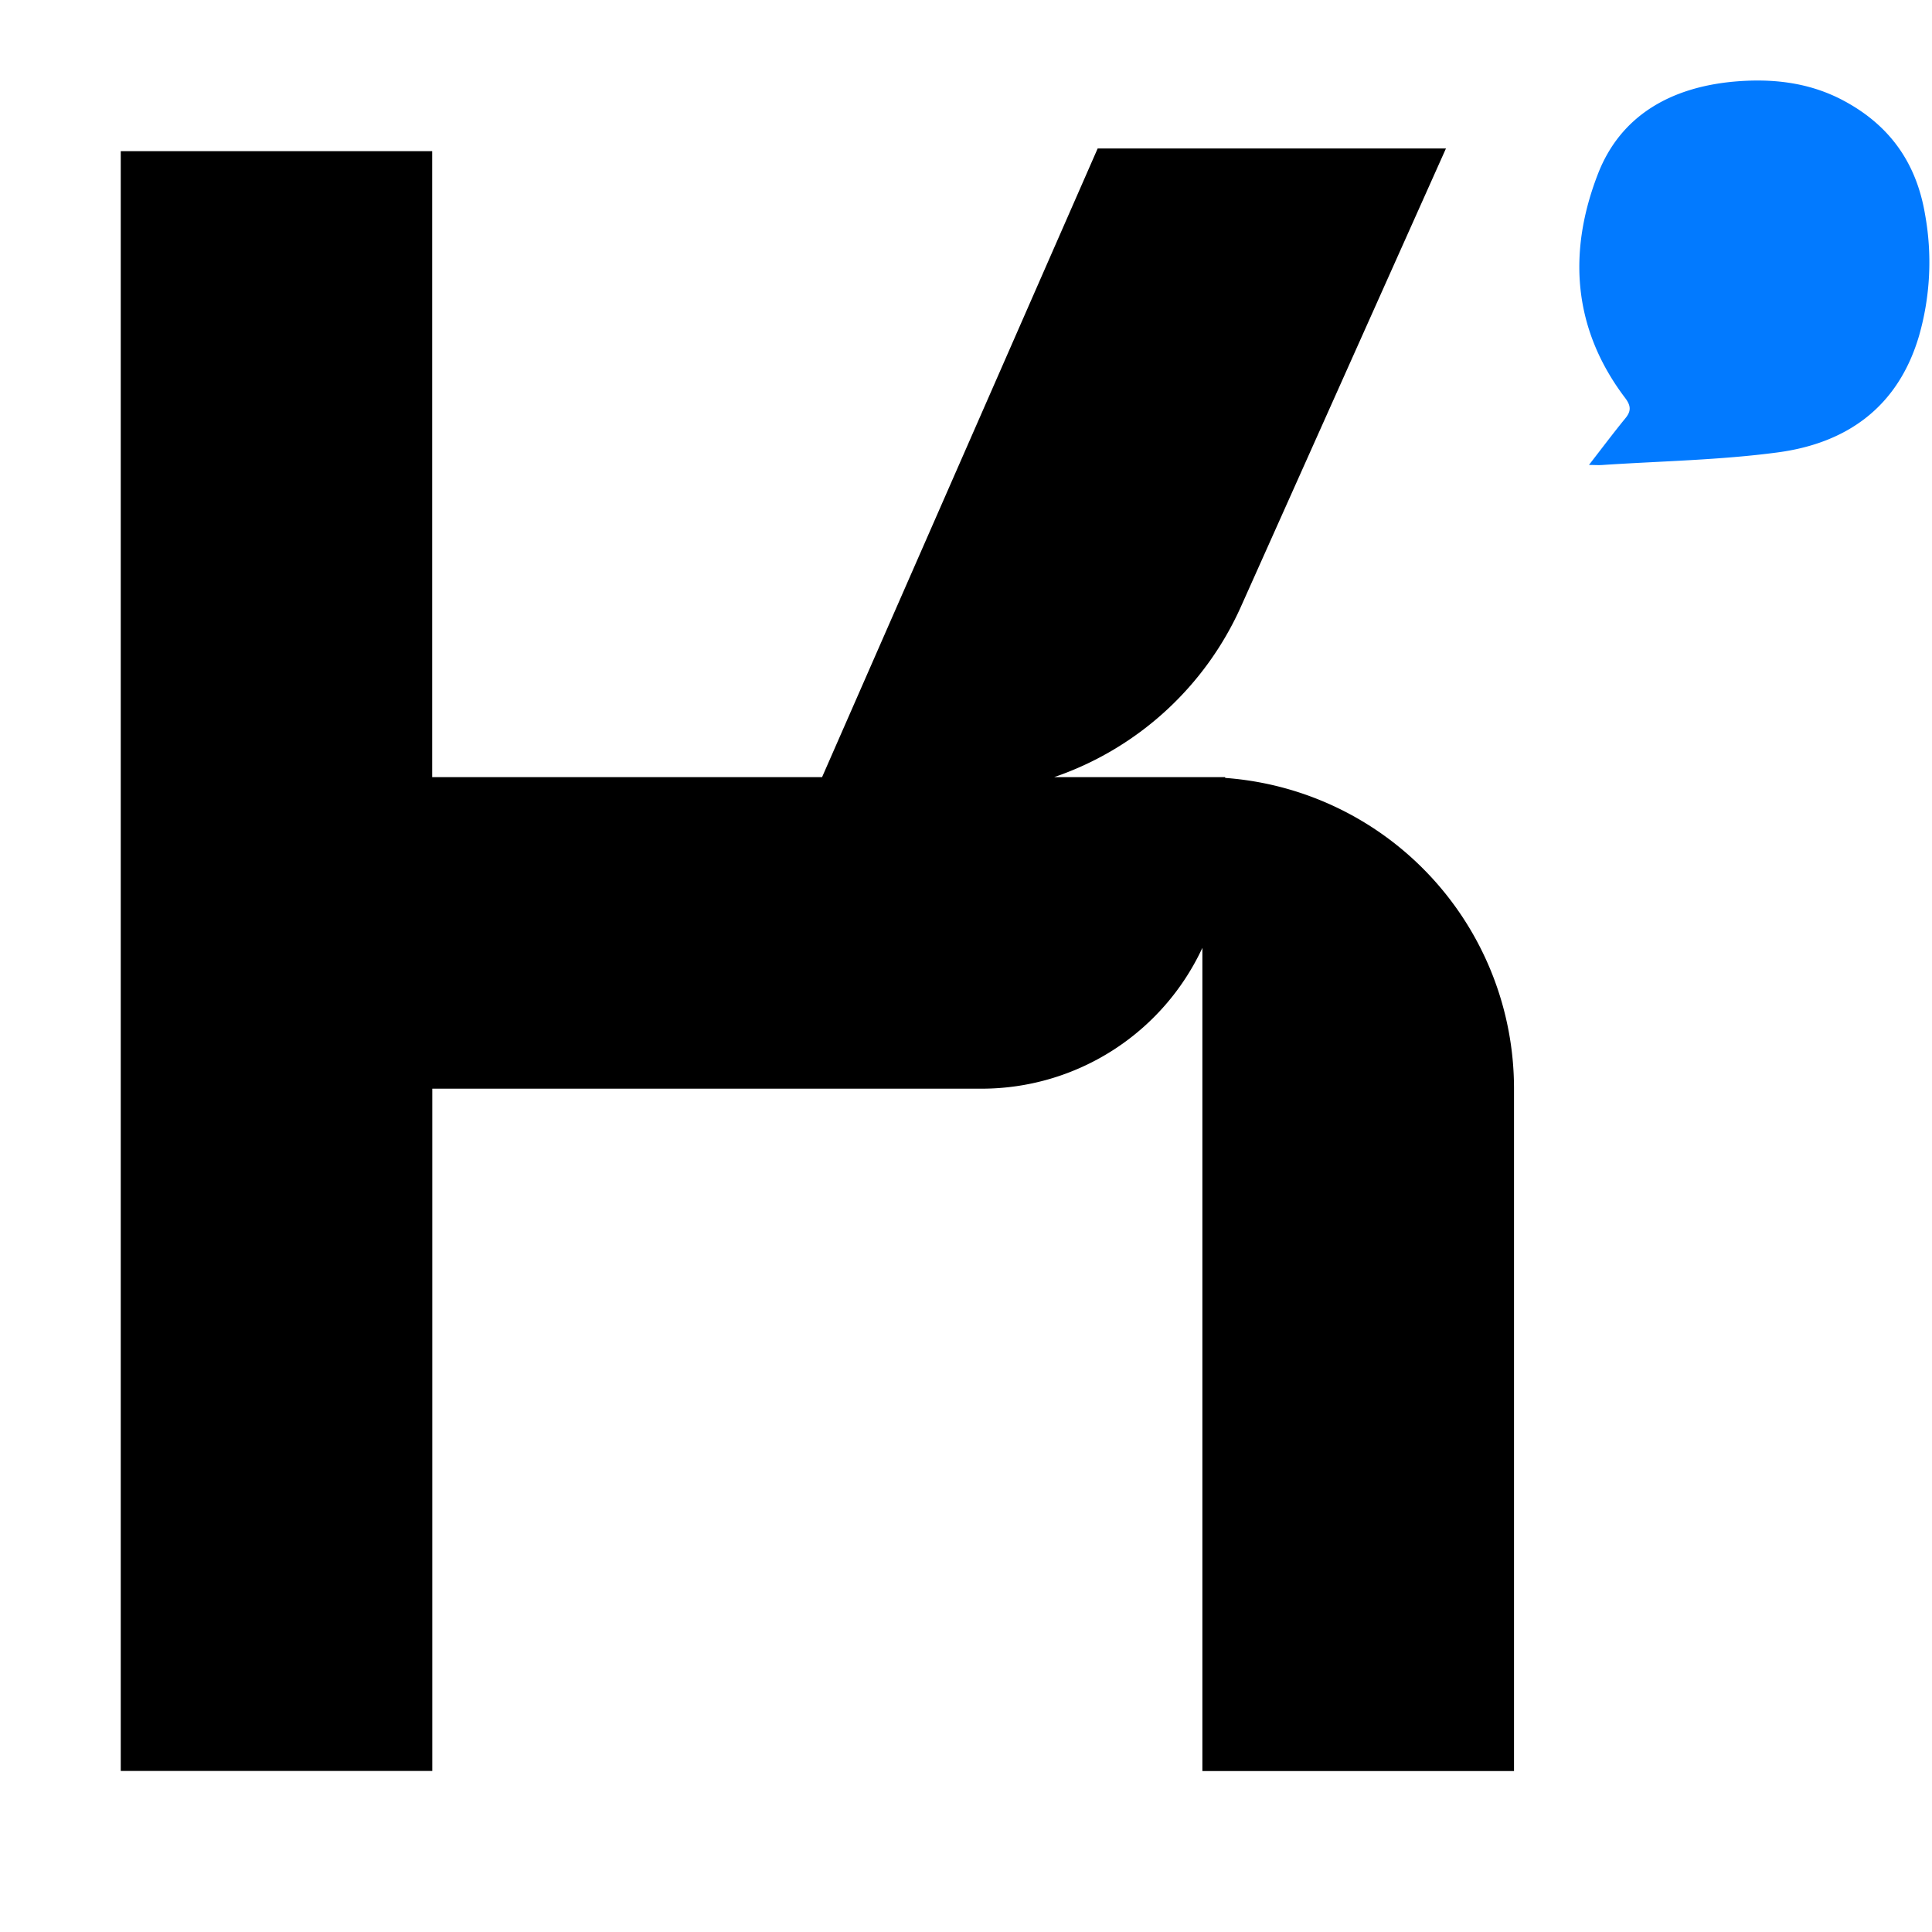 <svg width="20" height="20" viewBox="0 0 20 20" fill="none" xmlns="http://www.w3.org/2000/svg"><path fill-rule="evenodd" clip-rule="evenodd" d="M16.448 4.814c.136-.175.255-.334.381-.488.058-.072.053-.127-.003-.203-.546-.718-.598-1.514-.284-2.323.236-.608.758-.893 1.395-.954.398-.037.788.003 1.15.197.474.254.751.641.841 1.176a2.77 2.77 0 0 1-.062 1.257c-.215.732-.74 1.11-1.461 1.207-.599.08-1.205.09-1.809.13-.046.004-.094 0-.148 0z" fill="#027AFF"/><path fill-rule="evenodd" clip-rule="evenodd" d="M14.968 1.537h-3.605L8.51 8.045H4.474v-6.48H1.25v16.768h3.225V11.27h5.687a2.521 2.521 0 0 0 2.285-1.458v8.522h3.226V11.27a3.225 3.225 0 0 0-2.99-3.217v-.008h-1.771a3.284 3.284 0 0 0 1.935-1.767l2.121-4.74z" fill="#000"/></svg>
